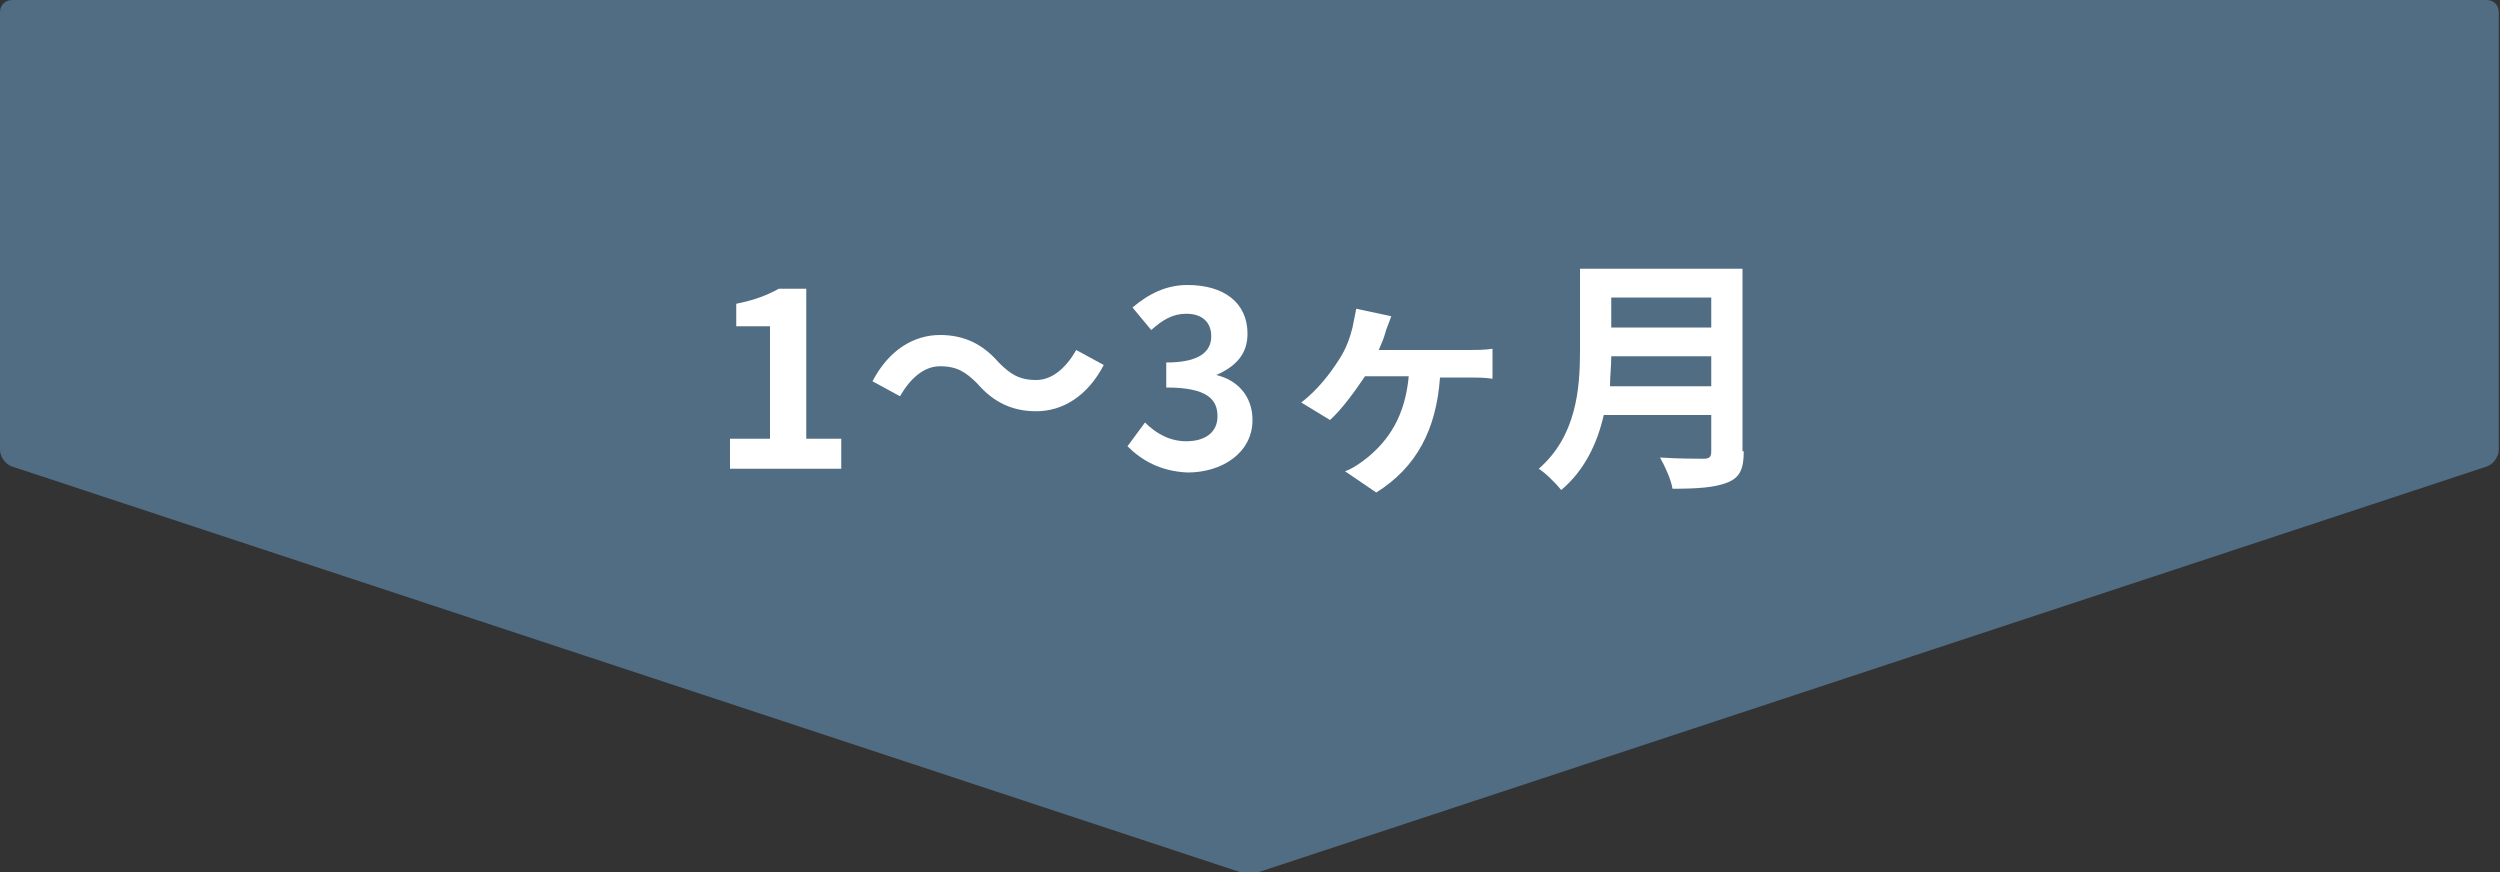 <?xml version="1.0" encoding="utf-8"?>
<!-- Generator: Adobe Illustrator 26.3.1, SVG Export Plug-In . SVG Version: 6.00 Build 0)  -->
<svg version="1.1" xmlns="http://www.w3.org/2000/svg" xmlns:xlink="http://www.w3.org/1999/xlink" x="0px" y="0px"
	 viewBox="0 0 200 69.8" style="enable-background:new 0 0 200 69.8;" xml:space="preserve">
<rect x="0" y="0" width="200" height="69.8" fill="#333333" stroke="none"/>
<style type="text/css">
	.st0{fill:#768D9E;}
	.st1{fill:#516D84;}
	.st2{fill:#FFFFFF;}
</style>
<g id="レイヤー_1">
</g>
<g id="図形">
	<g>
		<path class="st0" d="M-468.7,2476.6c-0.5,0-1,0.4-1,1v35c0,0.6,0.4,1.1,0.9,1.3l98.1,32.4c0.5,0.2,1.4,0.2,1.9,0l98.1-32.4
			c0.5-0.2,0.9-0.8,0.9-1.3v-35c0-0.6-0.4-1-1-1H-468.7z"/>
	</g>
	<g>
		<path class="st1" d="M1,0C0.4,0,0,0.4,0,1v35c0,0.5,0.4,1.1,0.9,1.3l98.1,32.4c0.5,0.2,1.4,0.2,1.9,0l98.1-32.4
			c0.5-0.2,0.9-0.8,0.9-1.3V1c0-0.6-0.4-1-1-1H1z"/>
	</g>
</g>
<g id="文字">
	<g>
		<g>
			<path class="st2" d="M-396.7,2506.4c-0.7-0.6-2.1-1.5-3.2-2l1.3-1.7c1.2,0.4,2.6,1.2,3.3,1.8L-396.7,2506.4z M-399.6,2514.3
				c0.8-1.6,2-4.1,2.8-6.4l1.9,1.3c-0.7,2.1-1.7,4.5-2.6,6.4L-399.6,2514.3z M-381.3,2498.9v2h-1.9v3.1h-9.8v-3.1h-1.7v-1.4
				l-1.2,1.6c-0.7-0.7-2.1-1.6-3.2-2.1l1.3-1.8c1,0.5,2.3,1.2,3.1,1.8v-0.1h1.7v-1.5h2.1v1.5h1.7v-1.8h2.2v1.8h1.7v-1.5h2.2v1.5
				H-381.3z M-394.6,2504.9h13v4.1h-1.3v3.3c0,0.9-0.1,1.5-0.8,1.8c-0.6,0.3-1.4,0.3-2.5,0.3c-0.1-0.6-0.3-1.4-0.6-2
				c0.6,0,1.1,0,1.3,0c0.2,0,0.3,0,0.3-0.2v-1.9h-2v5.5h-2.2v-5.5h-1.8v4.1h-2.2v-5.4h-1.2V2504.9z M-392.4,2506.9v1.5h3.1v-1.5
				H-392.4z M-390.9,2502.1h1.7v-1.2h-1.7V2502.1z M-385.4,2500.9h-1.7v1.2h1.7V2500.9z M-383.8,2506.9h-3.2v1.5h3.2V2506.9z"/>
			<path class="st2" d="M-376.6,2509.2c-0.2,1.9-0.6,3.9-1.2,5.2c-0.4-0.3-1.3-0.7-1.8-0.9c0.6-1.2,0.9-3,1.1-4.6L-376.6,2509.2z
				 M-361.1,2513.4c0,1.1-0.2,1.7-0.9,2c-0.7,0.4-1.6,0.4-3,0.4c-0.1-0.6-0.3-1.6-0.7-2.2c0.8,0,1.7,0,2,0c0.3,0,0.3-0.1,0.3-0.4
				v-3.3l-1.1,1.1c-0.4-1-1-2.4-1.7-3.7c-0.5,1.6-1.2,3-2.4,4c-0.2-0.3-0.6-0.8-0.9-1.1v5.4h-2.1v-3.4l-1.6,0.6
				c-0.2-1-0.7-2.5-1.2-3.7l1.7-0.5c0.4,0.9,0.8,2,1.1,2.9v-3.7l-1.5,0.7c-0.1-0.3-0.1-0.6-0.3-1l-1,0.1v8.2h-2.1v-8l-2.9,0.2
				l-0.2-2.1l1.4-0.1c0.3-0.4,0.6-0.8,0.9-1.3c-0.6-0.9-1.5-1.9-2.4-2.7l1.1-1.6c0.1,0.1,0.3,0.3,0.5,0.4c0.6-1.1,1.1-2.4,1.5-3.5
				l2.1,0.8c-0.7,1.4-1.5,2.9-2.2,4c0.3,0.3,0.5,0.6,0.7,0.8c0.7-1.1,1.3-2.3,1.8-3.2l1.9,0.9c-1.1,1.7-2.5,3.8-3.7,5.4l1.9-0.1
				c-0.2-0.5-0.5-1-0.7-1.4l1.6-0.7c0.6,1.1,1.2,2.5,1.6,3.5v-6.5h4.2c0-1.1,0-2.2,0-3.5h2.2c0,1.2,0,2.4-0.1,3.5h4V2513.4z
				 M-369.4,2509.3c1.3-1.6,1.8-3.8,2-6.5h-2V2509.3z M-365.2,2502.8c-0.1,0.5-0.1,1.1-0.2,1.6c0.8,1.3,1.6,2.8,2.2,4v-5.6H-365.2z"
				/>
			<path class="st2" d="M-340.3,2500.1v2.1h-18.1v-2.1h4.3c-0.4-0.7-0.9-1.5-1.5-2.2l2.3-0.8c0.7,0.8,1.5,1.8,1.9,2.6l-1.1,0.4h5.6
				c0.6-0.9,1.2-2.1,1.6-3l2.6,0.8c-0.5,0.8-1,1.6-1.5,2.3H-340.3z M-349.4,2513.5c0,1-0.2,1.6-0.9,1.9c-0.6,0.3-1.6,0.4-2.8,0.4
				c-0.1-0.6-0.5-1.5-0.8-2c0.7,0,1.5,0,1.8,0c0.2,0,0.3-0.1,0.3-0.3v-1.8h-3.3v4h-2.3v-12.1h7.9V2513.5z M-355.1,2505.6v1.2h3.3
				v-1.2H-355.1z M-351.7,2509.9v-1.3h-3.3v1.3H-351.7z M-345.5,2512h-2.2v-8.2h2.2V2512z M-343.7,2503.3h2.3v9.9
				c0,1.2-0.2,1.8-1,2.1c-0.8,0.4-1.8,0.4-3.3,0.4c-0.1-0.6-0.5-1.6-0.9-2.2c1,0,2.1,0,2.4,0c0.3,0,0.4-0.1,0.4-0.4V2503.3z"/>
		</g>
	</g>
	<g>
		<g>
			<path class="st2" d="M58.4,35.1h3.2v-9h-2.7v-1.8c1.5-0.3,2.5-0.7,3.4-1.2h2.2v12h2.8v2.4h-8.9V35.1z"/>
			<path class="st2" d="M75.2,29.3c-1.3,0-2.4,1-3.2,2.4l-2.2-1.2c1.3-2.5,3.3-3.7,5.4-3.7c1.9,0,3.4,0.7,4.7,2.2
				c0.9,0.9,1.6,1.4,3,1.4c1.3,0,2.4-1,3.2-2.4l2.2,1.2c-1.3,2.5-3.3,3.7-5.4,3.7c-1.9,0-3.4-0.7-4.7-2.2
				C77.3,29.8,76.6,29.3,75.2,29.3z"/>
			<path class="st2" d="M90.2,35.7l1.4-1.9c0.9,0.9,2,1.5,3.3,1.5c1.5,0,2.5-0.7,2.5-2c0-1.4-0.9-2.3-4.1-2.3V29
				c2.7,0,3.6-0.9,3.6-2.1c0-1.1-0.7-1.8-2-1.8c-1.1,0-1.9,0.5-2.8,1.3l-1.5-1.8c1.3-1.1,2.7-1.8,4.4-1.8c2.9,0,4.8,1.4,4.8,3.9
				c0,1.6-0.9,2.6-2.5,3.3V30c1.7,0.4,2.9,1.7,2.9,3.6c0,2.6-2.4,4.2-5.2,4.2C92.8,37.7,91.3,36.8,90.2,35.7z"/>
			<path class="st2" d="M110.8,26.7c-0.1,0.4-0.3,0.8-0.5,1.3h7.3c0.4,0,1.2,0,1.8-0.1v2.4c-0.6-0.1-1.4-0.1-1.8-0.1h-2.4
				c-0.3,4.2-1.9,7.2-5.1,9.2l-2.5-1.7c0.6-0.2,1.3-0.7,1.8-1.1c1.7-1.4,3-3.3,3.3-6.5h-3.5c-0.8,1.2-1.9,2.7-2.8,3.5l-2.3-1.4
				c1.3-1,2.3-2.3,3-3.4c0.6-0.9,0.9-1.8,1.1-2.6c0.1-0.5,0.2-1,0.3-1.5l2.8,0.6C111.1,25.9,110.9,26.3,110.8,26.7z"/>
			<path class="st2" d="M139.5,36.1c0,1.4-0.3,2.1-1.3,2.5c-1,0.4-2.4,0.5-4.4,0.5c-0.1-0.7-0.6-1.8-1-2.5c1.4,0.1,3.1,0.1,3.5,0.1
				c0.5,0,0.6-0.2,0.6-0.6v-2.9h-8.6c-0.5,2.2-1.5,4.4-3.4,6c-0.4-0.5-1.3-1.4-1.8-1.7c3-2.6,3.3-6.4,3.3-9.4v-6.6h13V36.1z
				 M136.9,30.9v-2.4h-8c0,0.8-0.1,1.6-0.1,2.4H136.9z M128.9,23.8v2.4h8v-2.4H128.9z"/>
		</g>
	</g>
</g>
</svg>
